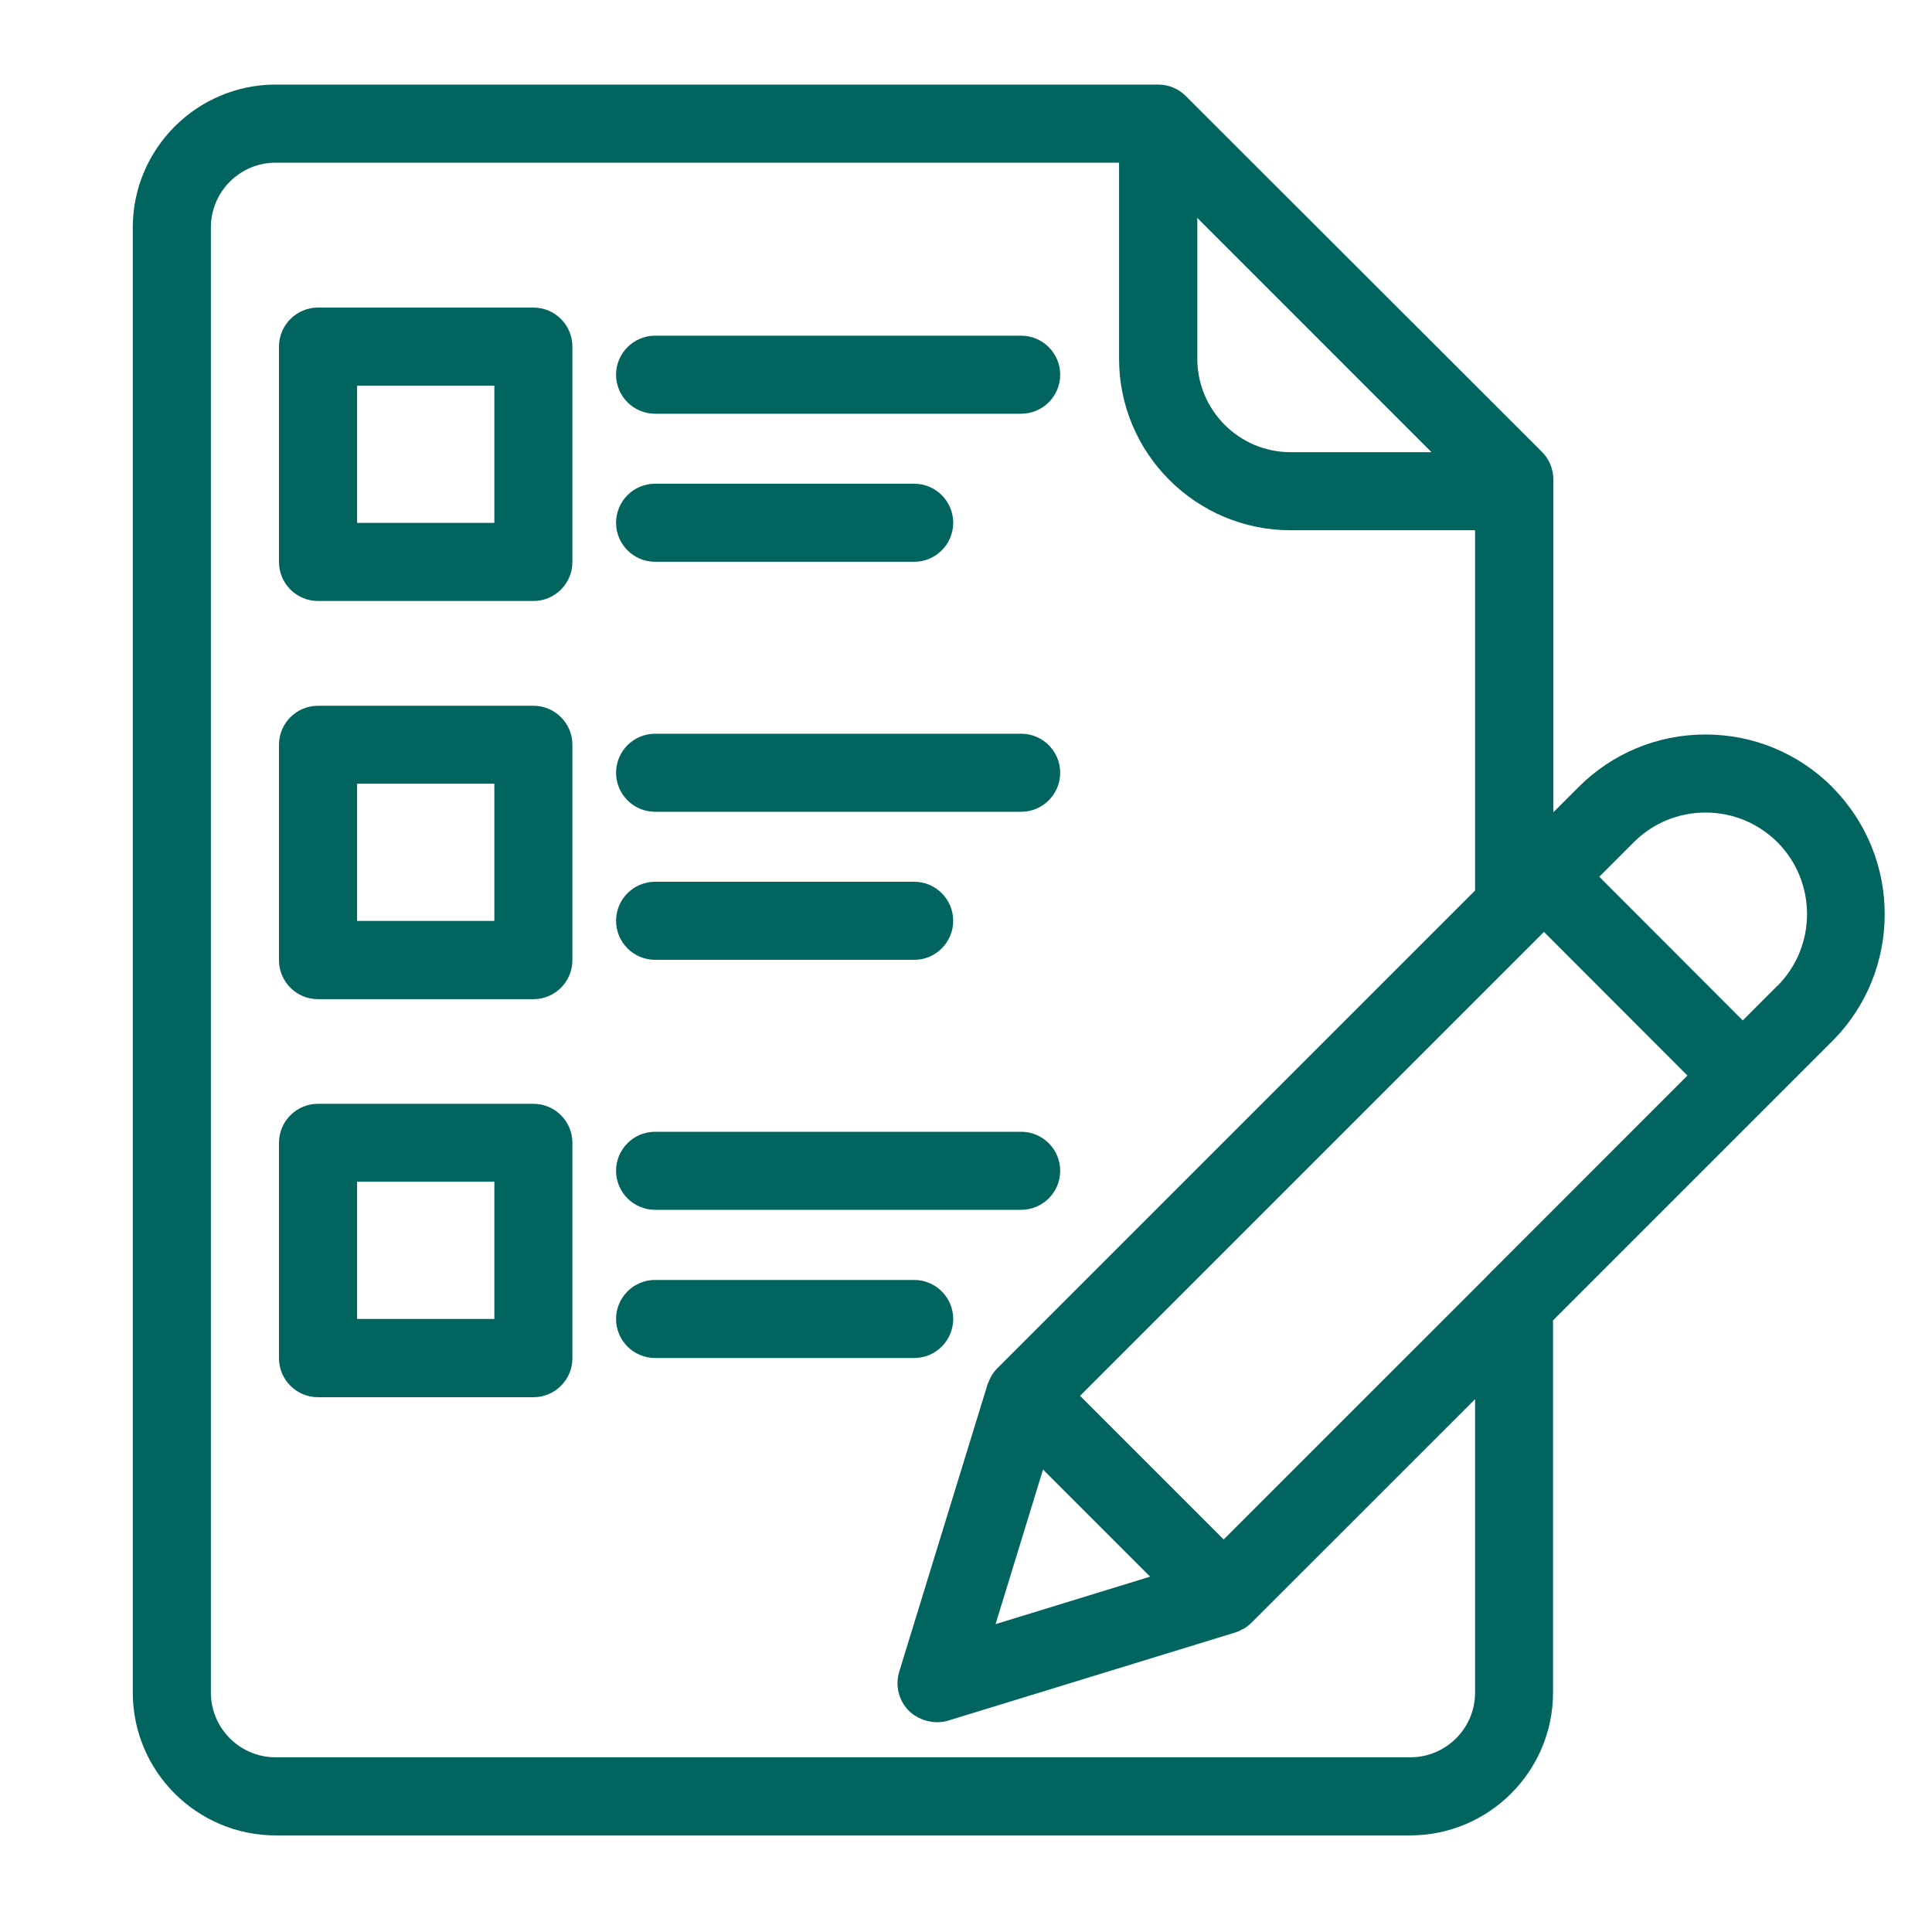 <svg width="40" height="40" viewBox="0 0 40 40" fill="none" xmlns="http://www.w3.org/2000/svg">
<path d="M37.938 16.297C37.236 15.595 36.302 15.207 35.309 15.207C34.317 15.207 33.382 15.595 32.681 16.297L32.16 16.817V9.927C32.16 9.714 32.076 9.507 31.924 9.355L24.549 1.987C24.398 1.835 24.194 1.751 23.977 1.751H5.707C4.078 1.751 2.749 3.08 2.749 4.709V35.042C2.749 36.674 4.078 38 5.707 38H29.195C30.828 38 32.154 36.671 32.154 35.042V27.337L36.648 22.843L37.934 21.557C39.383 20.108 39.383 17.748 37.934 16.297H37.938ZM30.78 26.429L25.335 31.873L22.361 28.899L31.966 19.294L34.937 22.268L30.78 26.426V26.429ZM29.638 9.362H26.722C25.655 9.362 24.789 8.495 24.789 7.428V4.512L27.094 6.817L29.638 9.362ZM21.595 30.425L23.812 32.643L20.612 33.626L21.595 30.425ZM30.54 28.954V35.042C30.54 35.782 29.939 36.383 29.199 36.383H5.707C4.967 36.383 4.366 35.782 4.366 35.042V4.709C4.366 3.969 4.967 3.368 5.707 3.368H23.169V7.428C23.169 9.387 24.763 10.978 26.719 10.978H30.54V18.437L20.644 28.333C20.599 28.378 20.563 28.427 20.531 28.479C20.521 28.495 20.515 28.508 20.508 28.524C20.489 28.563 20.469 28.602 20.453 28.643C20.453 28.653 20.444 28.66 20.444 28.669L18.617 34.612C18.53 34.896 18.607 35.21 18.817 35.42C18.866 35.468 18.918 35.507 18.976 35.54C18.992 35.549 19.008 35.556 19.024 35.566C19.07 35.588 19.115 35.608 19.163 35.62C19.179 35.624 19.192 35.63 19.209 35.633C19.267 35.646 19.328 35.656 19.39 35.656C19.393 35.656 19.399 35.656 19.402 35.656C19.409 35.656 19.415 35.656 19.425 35.656C19.493 35.656 19.561 35.643 19.629 35.624L25.571 33.8C25.571 33.8 25.587 33.794 25.597 33.791C25.639 33.778 25.678 33.758 25.717 33.736C25.733 33.729 25.746 33.723 25.762 33.713C25.814 33.681 25.862 33.645 25.907 33.6L30.544 28.964L30.54 28.954ZM36.796 20.412L36.082 21.127L33.111 18.152L33.825 17.438C34.223 17.04 34.75 16.823 35.312 16.823C35.875 16.823 36.402 17.043 36.8 17.438C37.617 18.259 37.617 19.591 36.8 20.412H36.796Z" fill="#01645F"/>
<path d="M11.043 6.368H6.585C6.138 6.368 5.776 6.73 5.776 7.176V11.634C5.776 12.081 6.138 12.443 6.585 12.443H11.043C11.489 12.443 11.851 12.081 11.851 11.634V7.176C11.851 6.73 11.489 6.368 11.043 6.368ZM10.235 10.826H7.393V7.984H10.235V10.826Z" fill="#01645F"/>
<path d="M13.563 8.566H21.141C21.588 8.566 21.95 8.204 21.95 7.758C21.95 7.312 21.588 6.95 21.141 6.95H13.563C13.117 6.95 12.755 7.312 12.755 7.758C12.755 8.204 13.117 8.566 13.563 8.566Z" fill="#01645F"/>
<path d="M13.563 11.631H18.927C19.373 11.631 19.735 11.269 19.735 10.823C19.735 10.377 19.373 10.015 18.927 10.015H13.563C13.117 10.015 12.755 10.377 12.755 10.823C12.755 11.269 13.117 11.631 13.563 11.631Z" fill="#01645F"/>
<path d="M11.043 14.612H6.585C6.138 14.612 5.776 14.974 5.776 15.42V19.879C5.776 20.325 6.138 20.687 6.585 20.687H11.043C11.489 20.687 11.851 20.325 11.851 19.879V15.42C11.851 14.974 11.489 14.612 11.043 14.612ZM10.235 19.067H7.393V16.226H10.235V19.067Z" fill="#01645F"/>
<path d="M13.563 16.807H21.141C21.588 16.807 21.95 16.445 21.95 15.999C21.95 15.553 21.588 15.191 21.141 15.191H13.563C13.117 15.191 12.755 15.553 12.755 15.999C12.755 16.445 13.117 16.807 13.563 16.807Z" fill="#01645F"/>
<path d="M13.563 19.872H18.927C19.373 19.872 19.735 19.51 19.735 19.064C19.735 18.618 19.373 18.256 18.927 18.256H13.563C13.117 18.256 12.755 18.618 12.755 19.064C12.755 19.51 13.117 19.872 13.563 19.872Z" fill="#01645F"/>
<path d="M11.043 22.853H6.585C6.138 22.853 5.776 23.215 5.776 23.661V28.12C5.776 28.566 6.138 28.928 6.585 28.928H11.043C11.489 28.928 11.851 28.566 11.851 28.12V23.661C11.851 23.215 11.489 22.853 11.043 22.853ZM10.235 27.308H7.393V24.466H10.235V27.308Z" fill="#01645F"/>
<path d="M13.563 25.048H21.141C21.588 25.048 21.95 24.686 21.95 24.24C21.95 23.794 21.588 23.432 21.141 23.432H13.563C13.117 23.432 12.755 23.794 12.755 24.24C12.755 24.686 13.117 25.048 13.563 25.048Z" fill="#01645F"/>
<path d="M19.735 27.308C19.735 26.862 19.373 26.5 18.927 26.5H13.563C13.117 26.5 12.755 26.862 12.755 27.308C12.755 27.754 13.117 28.116 13.563 28.116H18.927C19.373 28.116 19.735 27.754 19.735 27.308Z" fill="#01645F"/>
</svg>
